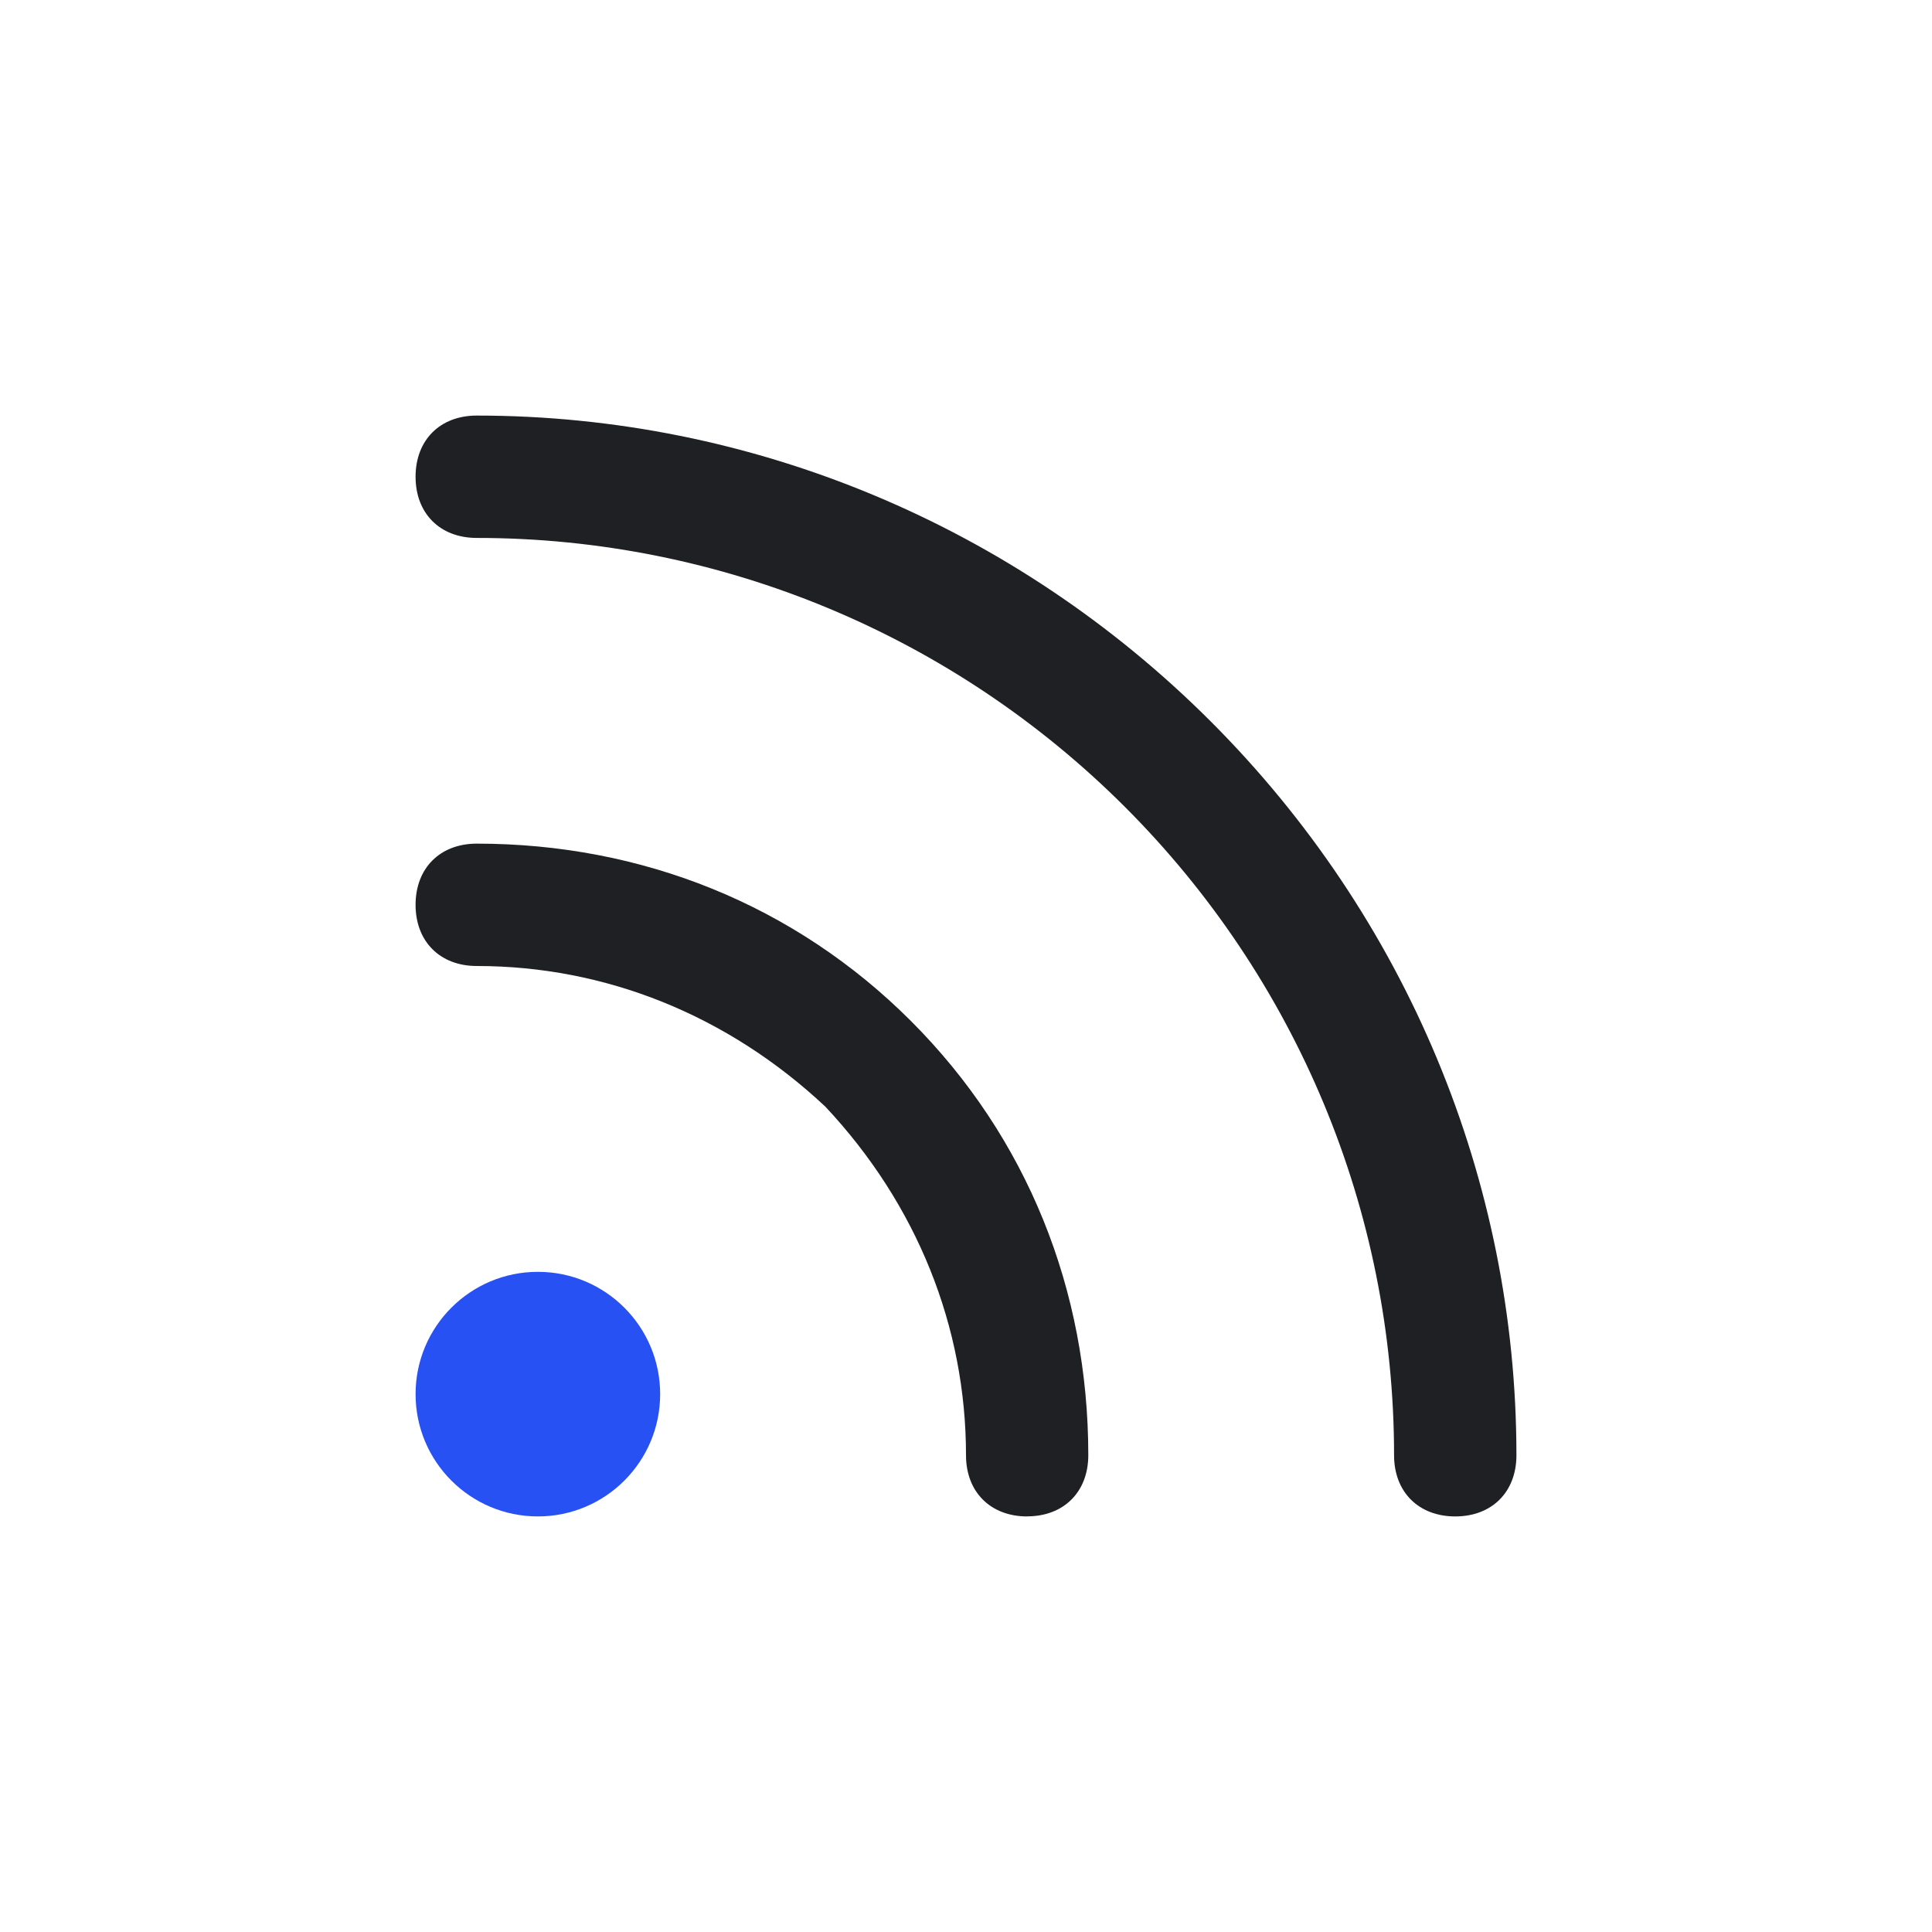 <?xml version="1.0" encoding="UTF-8"?><svg id="a" xmlns="http://www.w3.org/2000/svg" viewBox="0 0 300 300"><circle cx="83.52" cy="216.48" r="18.99" fill="#2751f2"/><path d="m225.97,235.47c-5.7,0-9.5-3.8-9.5-9.5,0-37.99-15.19-74.07-41.78-100.66-26.59-26.59-62.68-41.78-100.66-41.78-5.7,0-9.5-3.8-9.5-9.5s3.8-9.5,9.5-9.5c42.73,0,83.57,17.09,113.96,47.48,30.39,30.39,47.48,71.22,47.48,113.96,0,5.7-3.8,9.5-9.5,9.5Z" fill="#1e2023"/><path d="m159.5,235.47c-5.7,0-9.5-3.8-9.5-9.5,0-19.94-7.6-38.94-21.84-54.13-15.19-14.24-34.19-21.84-54.13-21.84-5.7,0-9.5-3.8-9.5-9.5s3.8-9.5,9.5-9.5c25.64,0,49.38,9.5,67.42,27.54,18.04,18.04,27.54,41.78,27.54,67.42,0,5.7-3.8,9.5-9.5,9.5Z" fill="#1e2023"/></svg>
